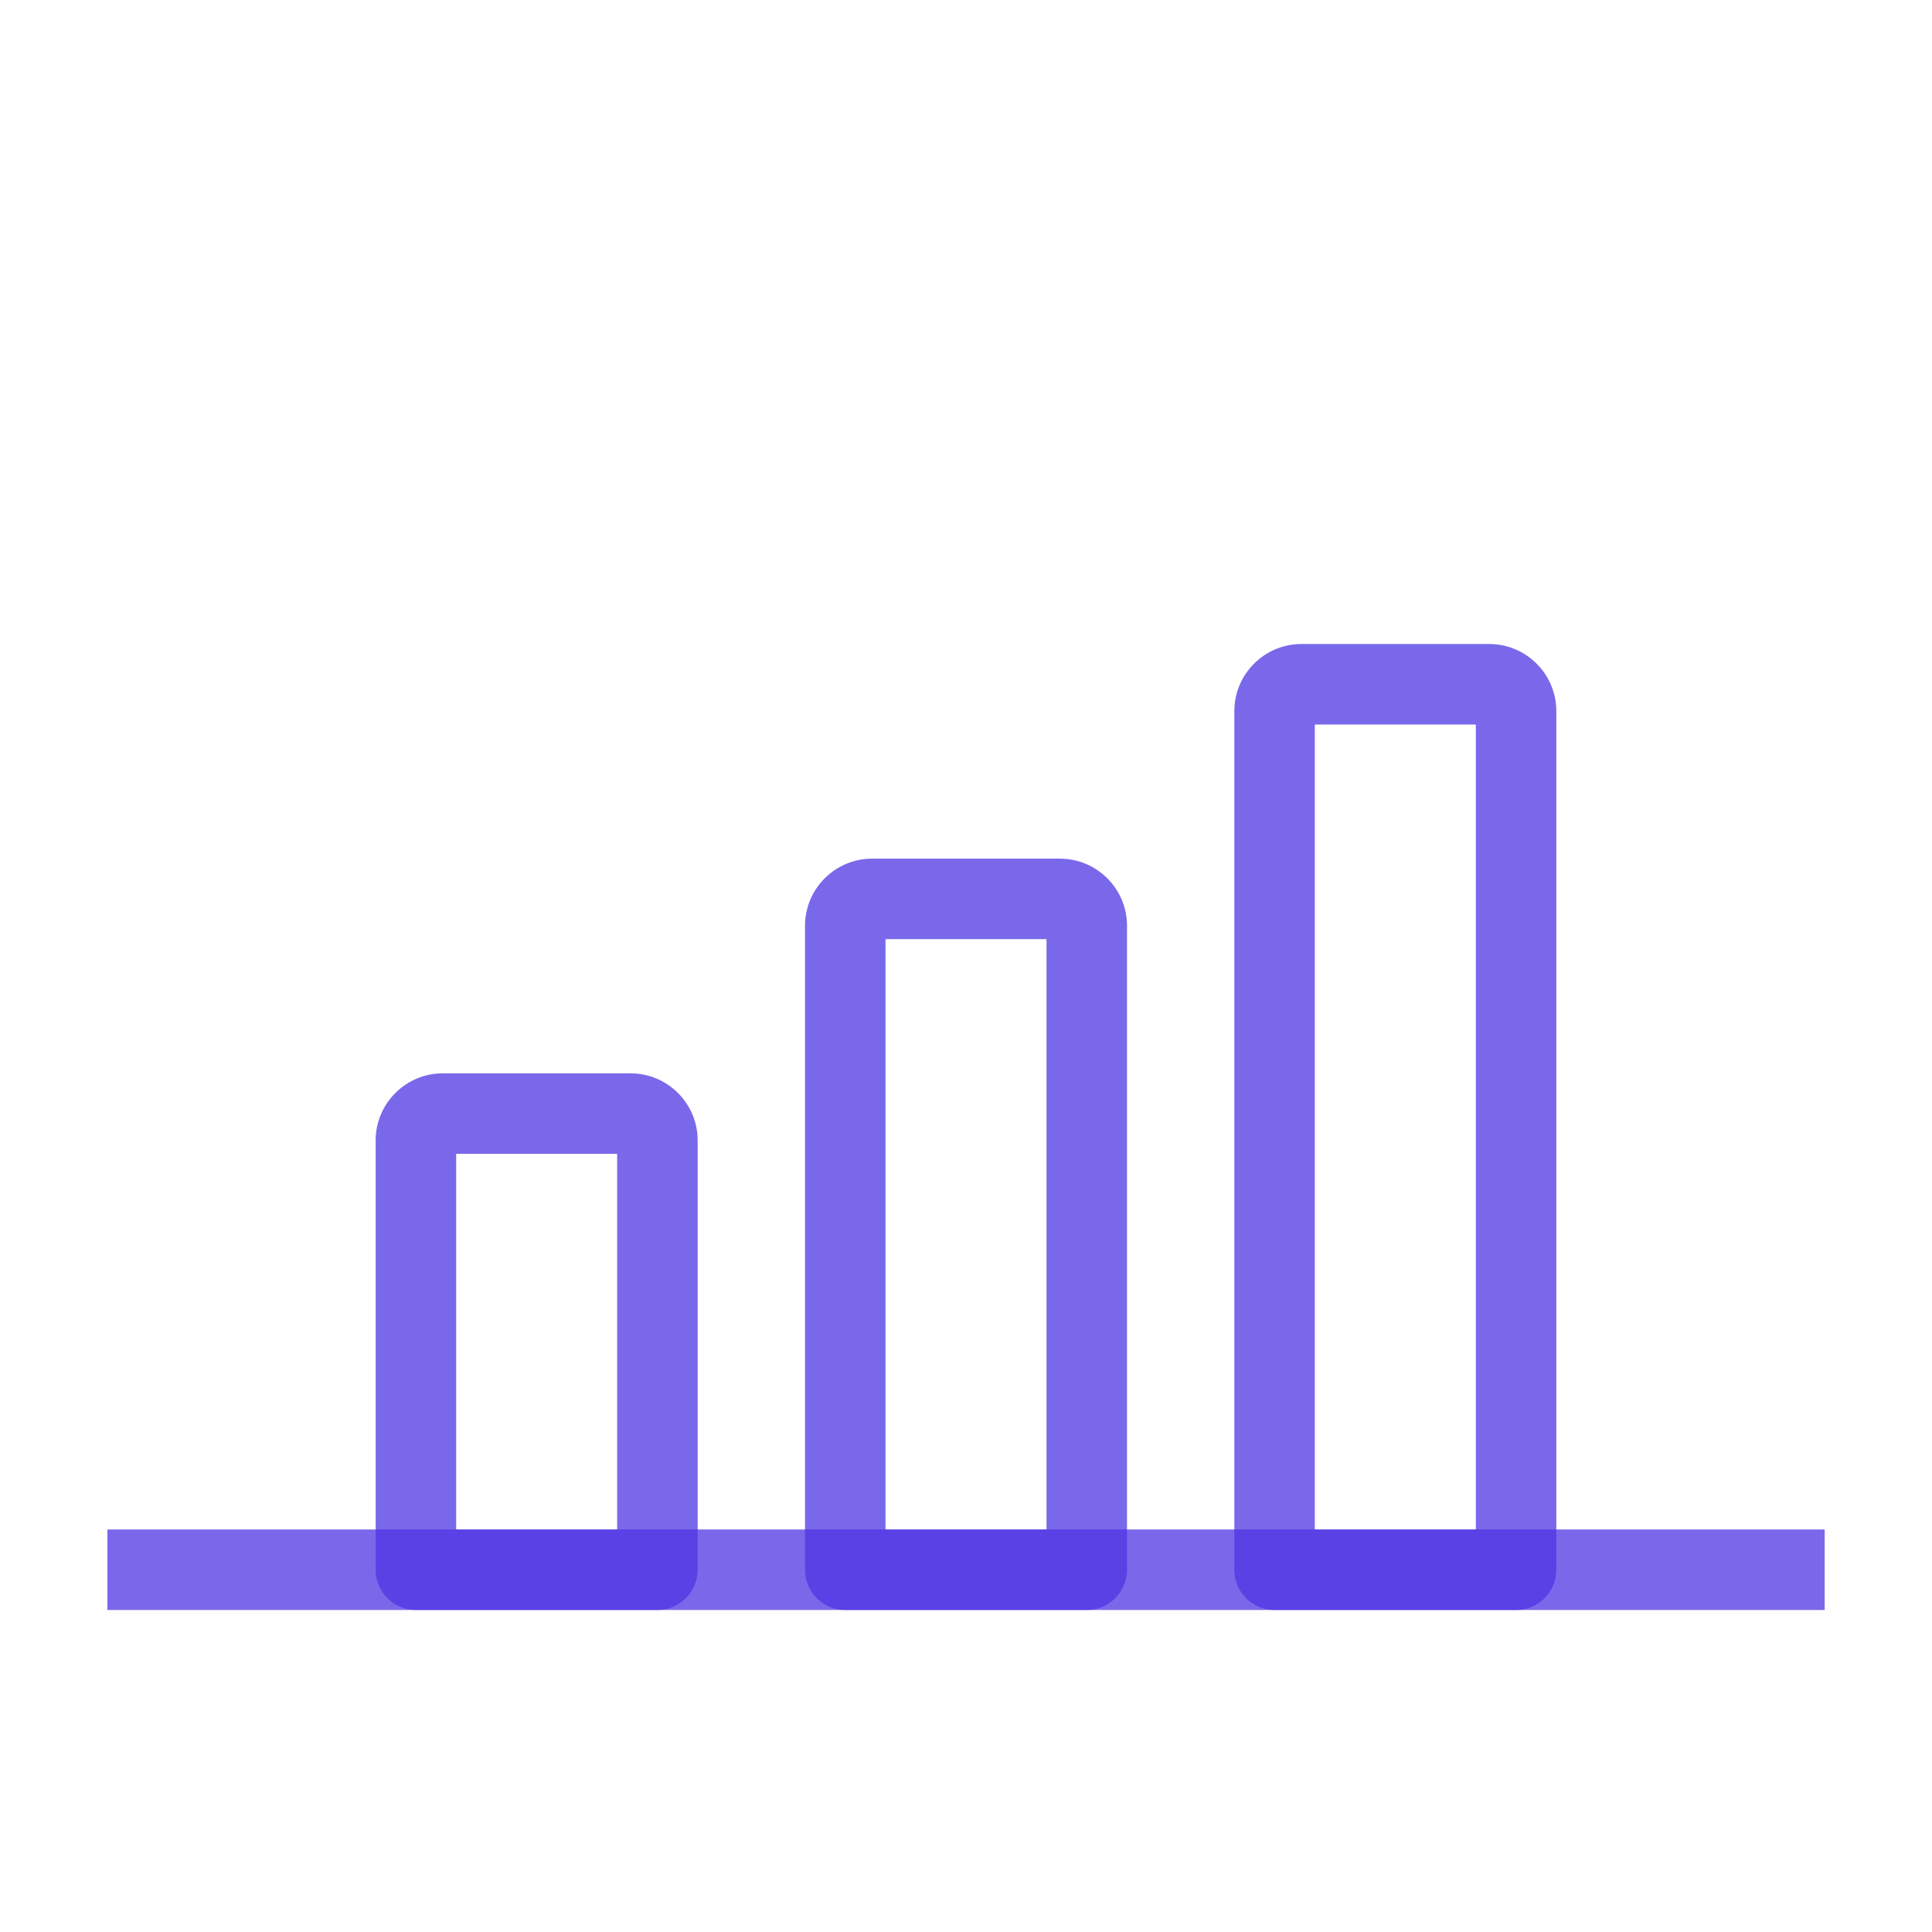 <?xml version="1.0" encoding="UTF-8"?> <svg xmlns="http://www.w3.org/2000/svg" width="64" height="64" viewBox="0 0 64 64" fill="none"> <path d="M3.556 50.666H60.445V53.333H3.556V50.666Z" fill="#4C34E3" fill-opacity="0.74"></path> <path d="M21.778 53.333H13.778C13.042 53.333 12.444 52.736 12.444 52V37.778C12.444 36.553 13.442 35.556 14.667 35.556H20.889C22.114 35.556 23.111 36.553 23.111 37.778V52C23.111 52.736 22.514 53.333 21.778 53.333ZM15.111 50.667H20.444V38.222H15.111V50.667Z" fill="#4C34E3" fill-opacity="0.74"></path> <path d="M36 53.333H28C27.264 53.333 26.667 52.736 26.667 52V30.667C26.667 29.442 27.664 28.444 28.889 28.444H35.111C36.336 28.444 37.334 29.442 37.334 30.667V52C37.334 52.736 36.736 53.333 36 53.333ZM29.334 50.667H34.667V31.111H29.334V50.667Z" fill="#4C34E3" fill-opacity="0.74"></path> <path d="M50.222 53.334H42.222C41.486 53.334 40.889 52.736 40.889 52V23.556C40.889 22.331 41.886 21.334 43.111 21.334H49.333C50.558 21.334 51.555 22.331 51.555 23.556V52C51.555 52.736 50.958 53.334 50.222 53.334ZM43.555 50.667H48.889V24H43.555V50.667Z" fill="#4C34E3" fill-opacity="0.74"></path> </svg> 